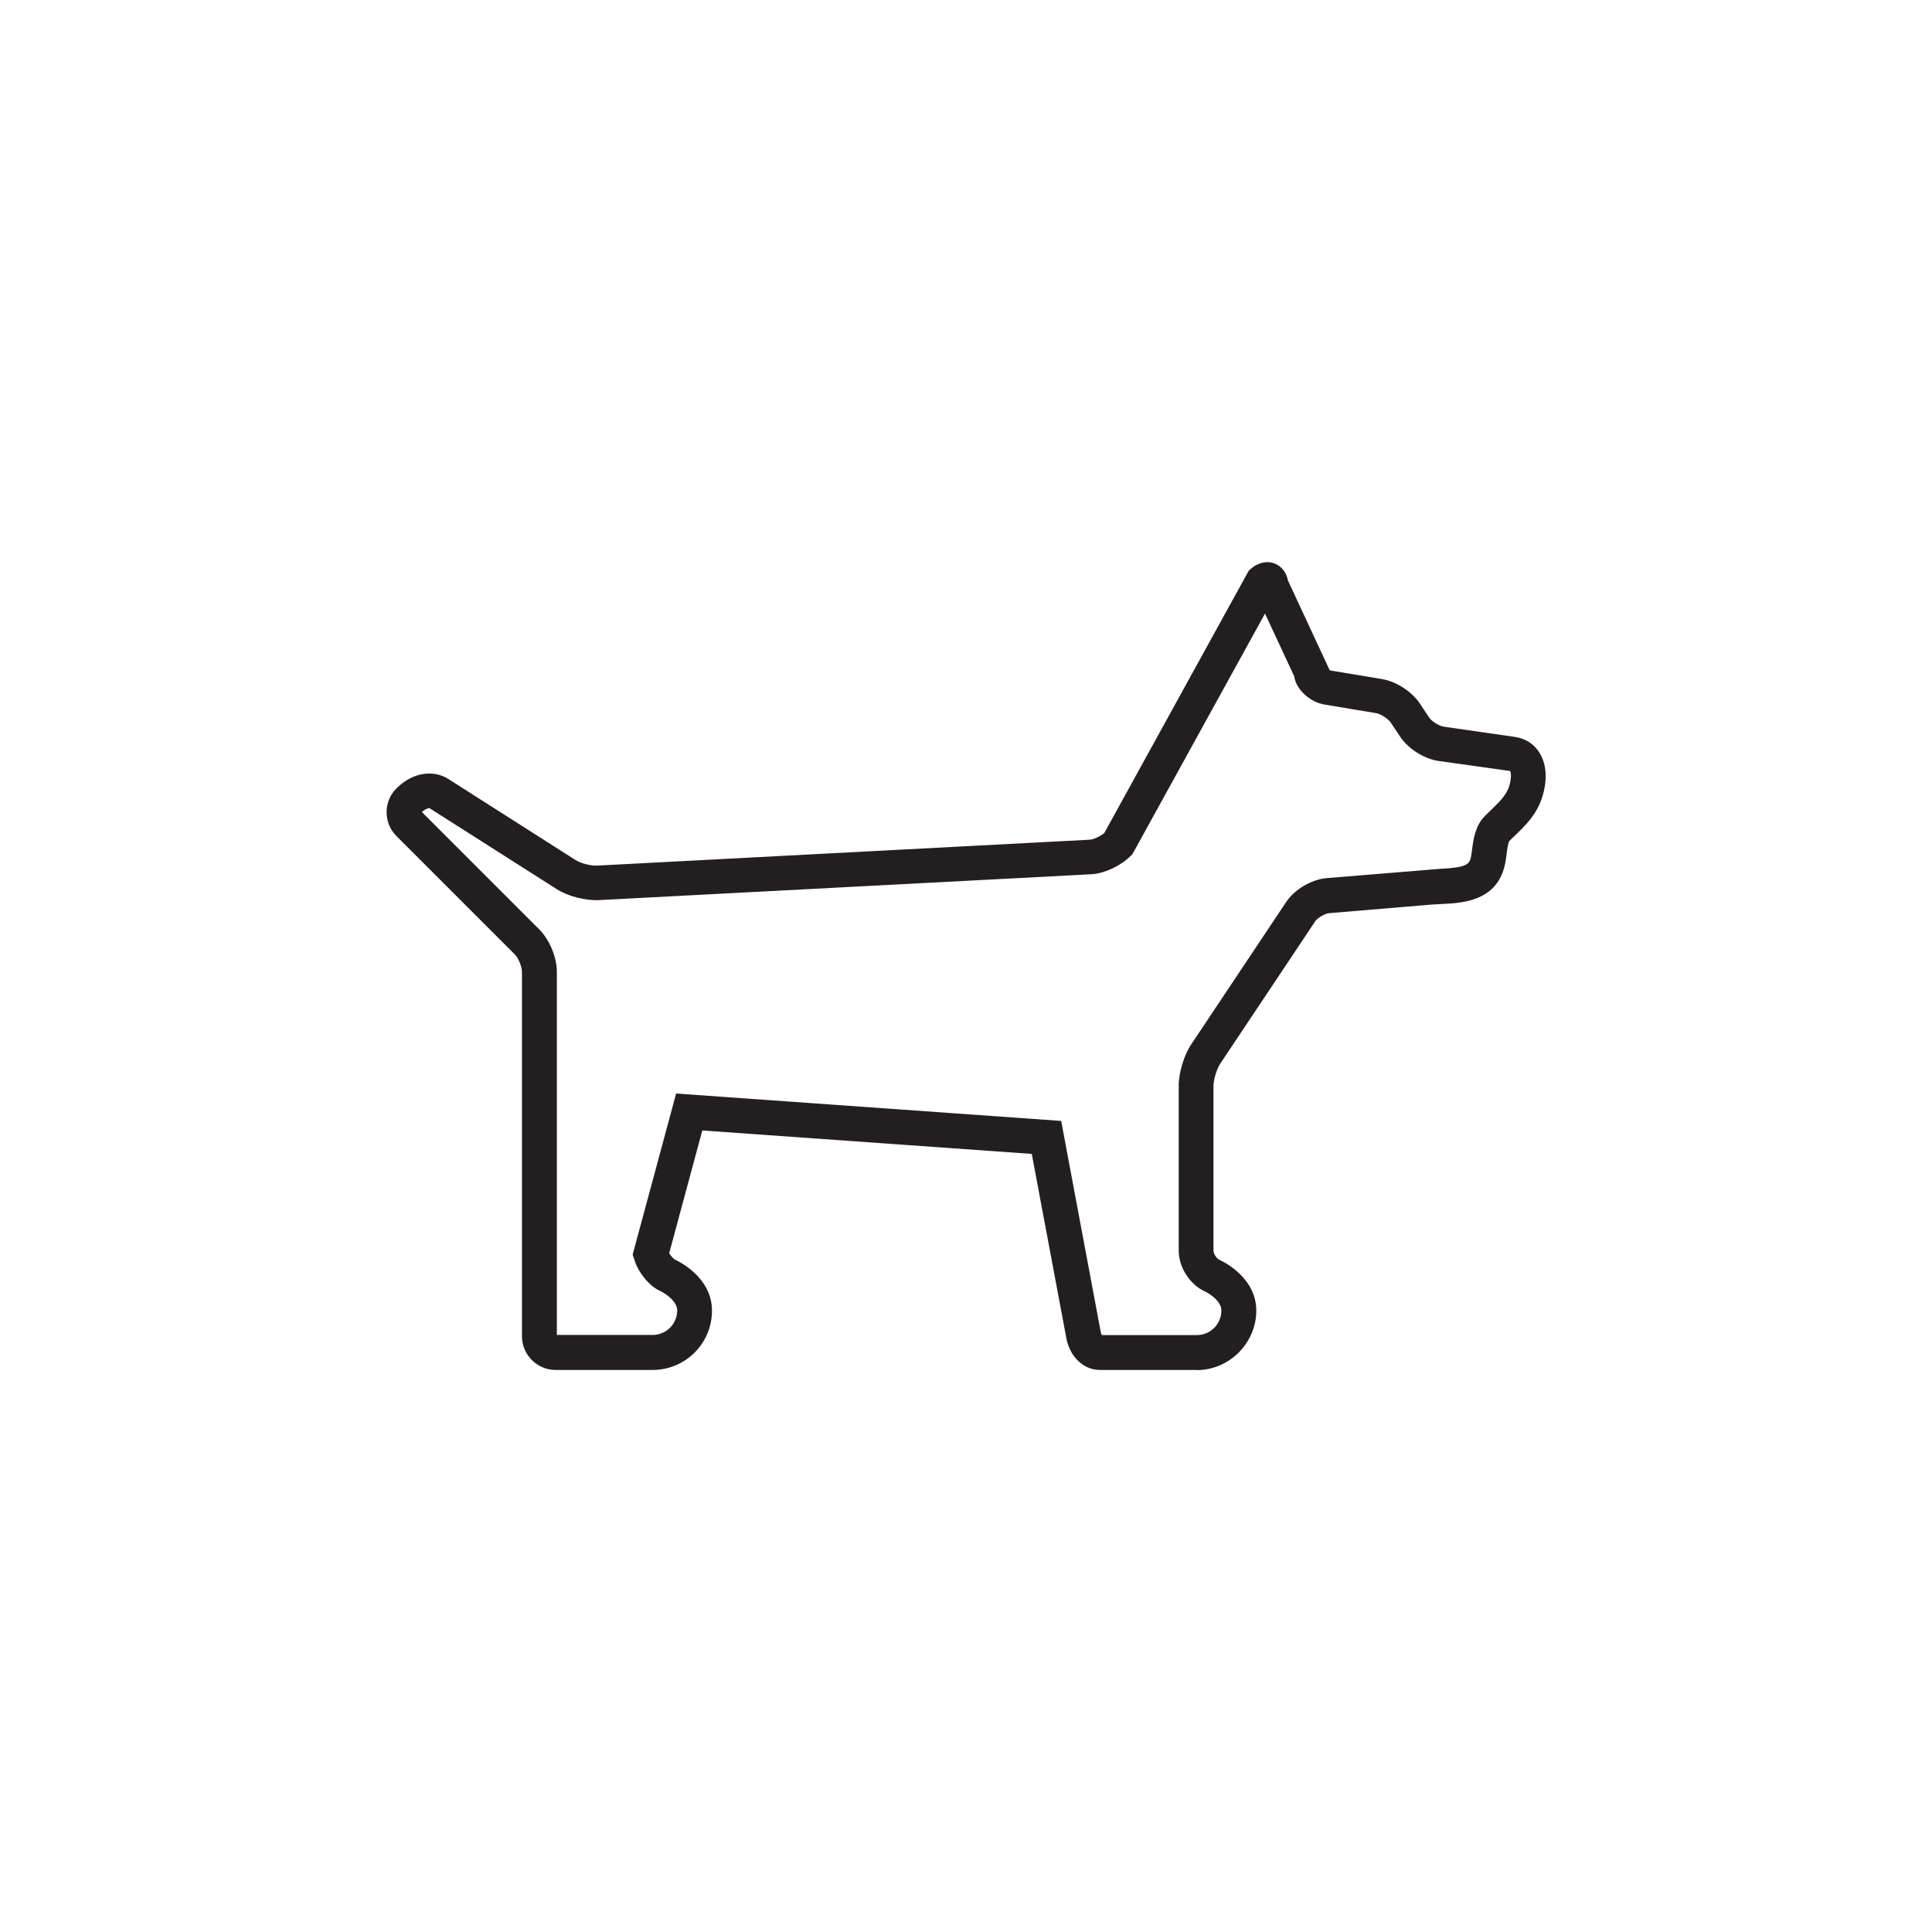 <?xml version="1.0" encoding="UTF-8"?>
<svg id="a" data-name="Layer 1" xmlns="http://www.w3.org/2000/svg" viewBox="0 0 141.73 141.73">
  <defs>
    <style>
      .e {
        fill: #231f20;
      }
    </style>
  </defs>
  <path class="e" d="m87.8,100.5h-7.1c-1.16,0-2.15-.89-2.45-2.21l-2.56-13.64-24.17-1.72-2.43,9.01c.1.16.31.41.42.46.28.13,2.72,1.31,2.72,3.74s-1.96,4.36-4.36,4.36h-7.1c-1.37,0-2.48-1.11-2.48-2.48v-26.74c0-.36-.27-1.02-.53-1.27l-8.67-8.67c-.47-.47-.73-1.09-.73-1.76,0-.66.26-1.29.73-1.75,1.32-1.31,2.85-1.29,3.79-.69l9.37,5.97c.35.22,1.11.42,1.56.39l36.15-1.9c.27-.02.76-.25,1.05-.49l10.6-19.25.17-.15c.39-.34,1.04-.62,1.7-.38.25.09.83.39,1,1.25l3.06,6.58s.05.02.07.03l3.79.63c1.02.17,2.18.92,2.75,1.78l.7,1.05c.18.27.74.62,1.07.66l5.14.74c.81.1,1.47.51,1.88,1.18.8,1.29.32,2.91.15,3.38-.41,1.2-1.24,2-1.97,2.7l-.38.37c-.11.11-.19.73-.22,1-.04.32-.08.61-.15.87-.64,2.59-3.15,2.7-4.64,2.77l-.73.04-7.5.63c-.31.03-.85.34-1.02.6l-6.97,10.45c-.25.37-.49,1.17-.49,1.61v12.12c0,.2.23.56.42.64.47.22,2.72,1.39,2.72,3.74s-1.96,4.36-4.36,4.36Zm-6.98-2.56h6.98c.99,0,1.8-.81,1.8-1.8,0-.82-1.21-1.41-1.22-1.41-1.08-.48-1.91-1.76-1.91-2.97v-12.12c0-.96.39-2.24.92-3.03l6.97-10.45c.61-.91,1.84-1.64,2.94-1.74l8.31-.68c2.01-.09,2.17-.36,2.29-.83.04-.17.06-.37.09-.58.1-.78.23-1.76.96-2.49l.4-.39c.63-.61,1.12-1.08,1.34-1.71.16-.45.2-1,.09-1.18l-5.2-.73c-1.05-.13-2.26-.88-2.86-1.78l-.7-1.05c-.18-.27-.73-.62-1.04-.68l-3.79-.63c-.93-.16-1.61-.76-1.94-1.28-.17-.26-.27-.53-.31-.8l-2.14-4.6-9.72,17.64-.12.12c-.7.72-1.86,1.28-2.83,1.36l-36.18,1.9c-.98.05-2.28-.28-3.07-.78l-9.38-5.97s-.25.01-.55.29l8.62,8.62c.74.74,1.28,2.04,1.28,3.08v26.66h7.03c.99,0,1.8-.81,1.8-1.8,0-.68-.9-1.26-1.22-1.41-1.01-.45-1.68-1.61-1.84-2.06l-.21-.62,3.19-11.82,28.25,2.01.31,1.67,2.6,13.87c.02.07.05.13.07.17Z"/>
</svg>